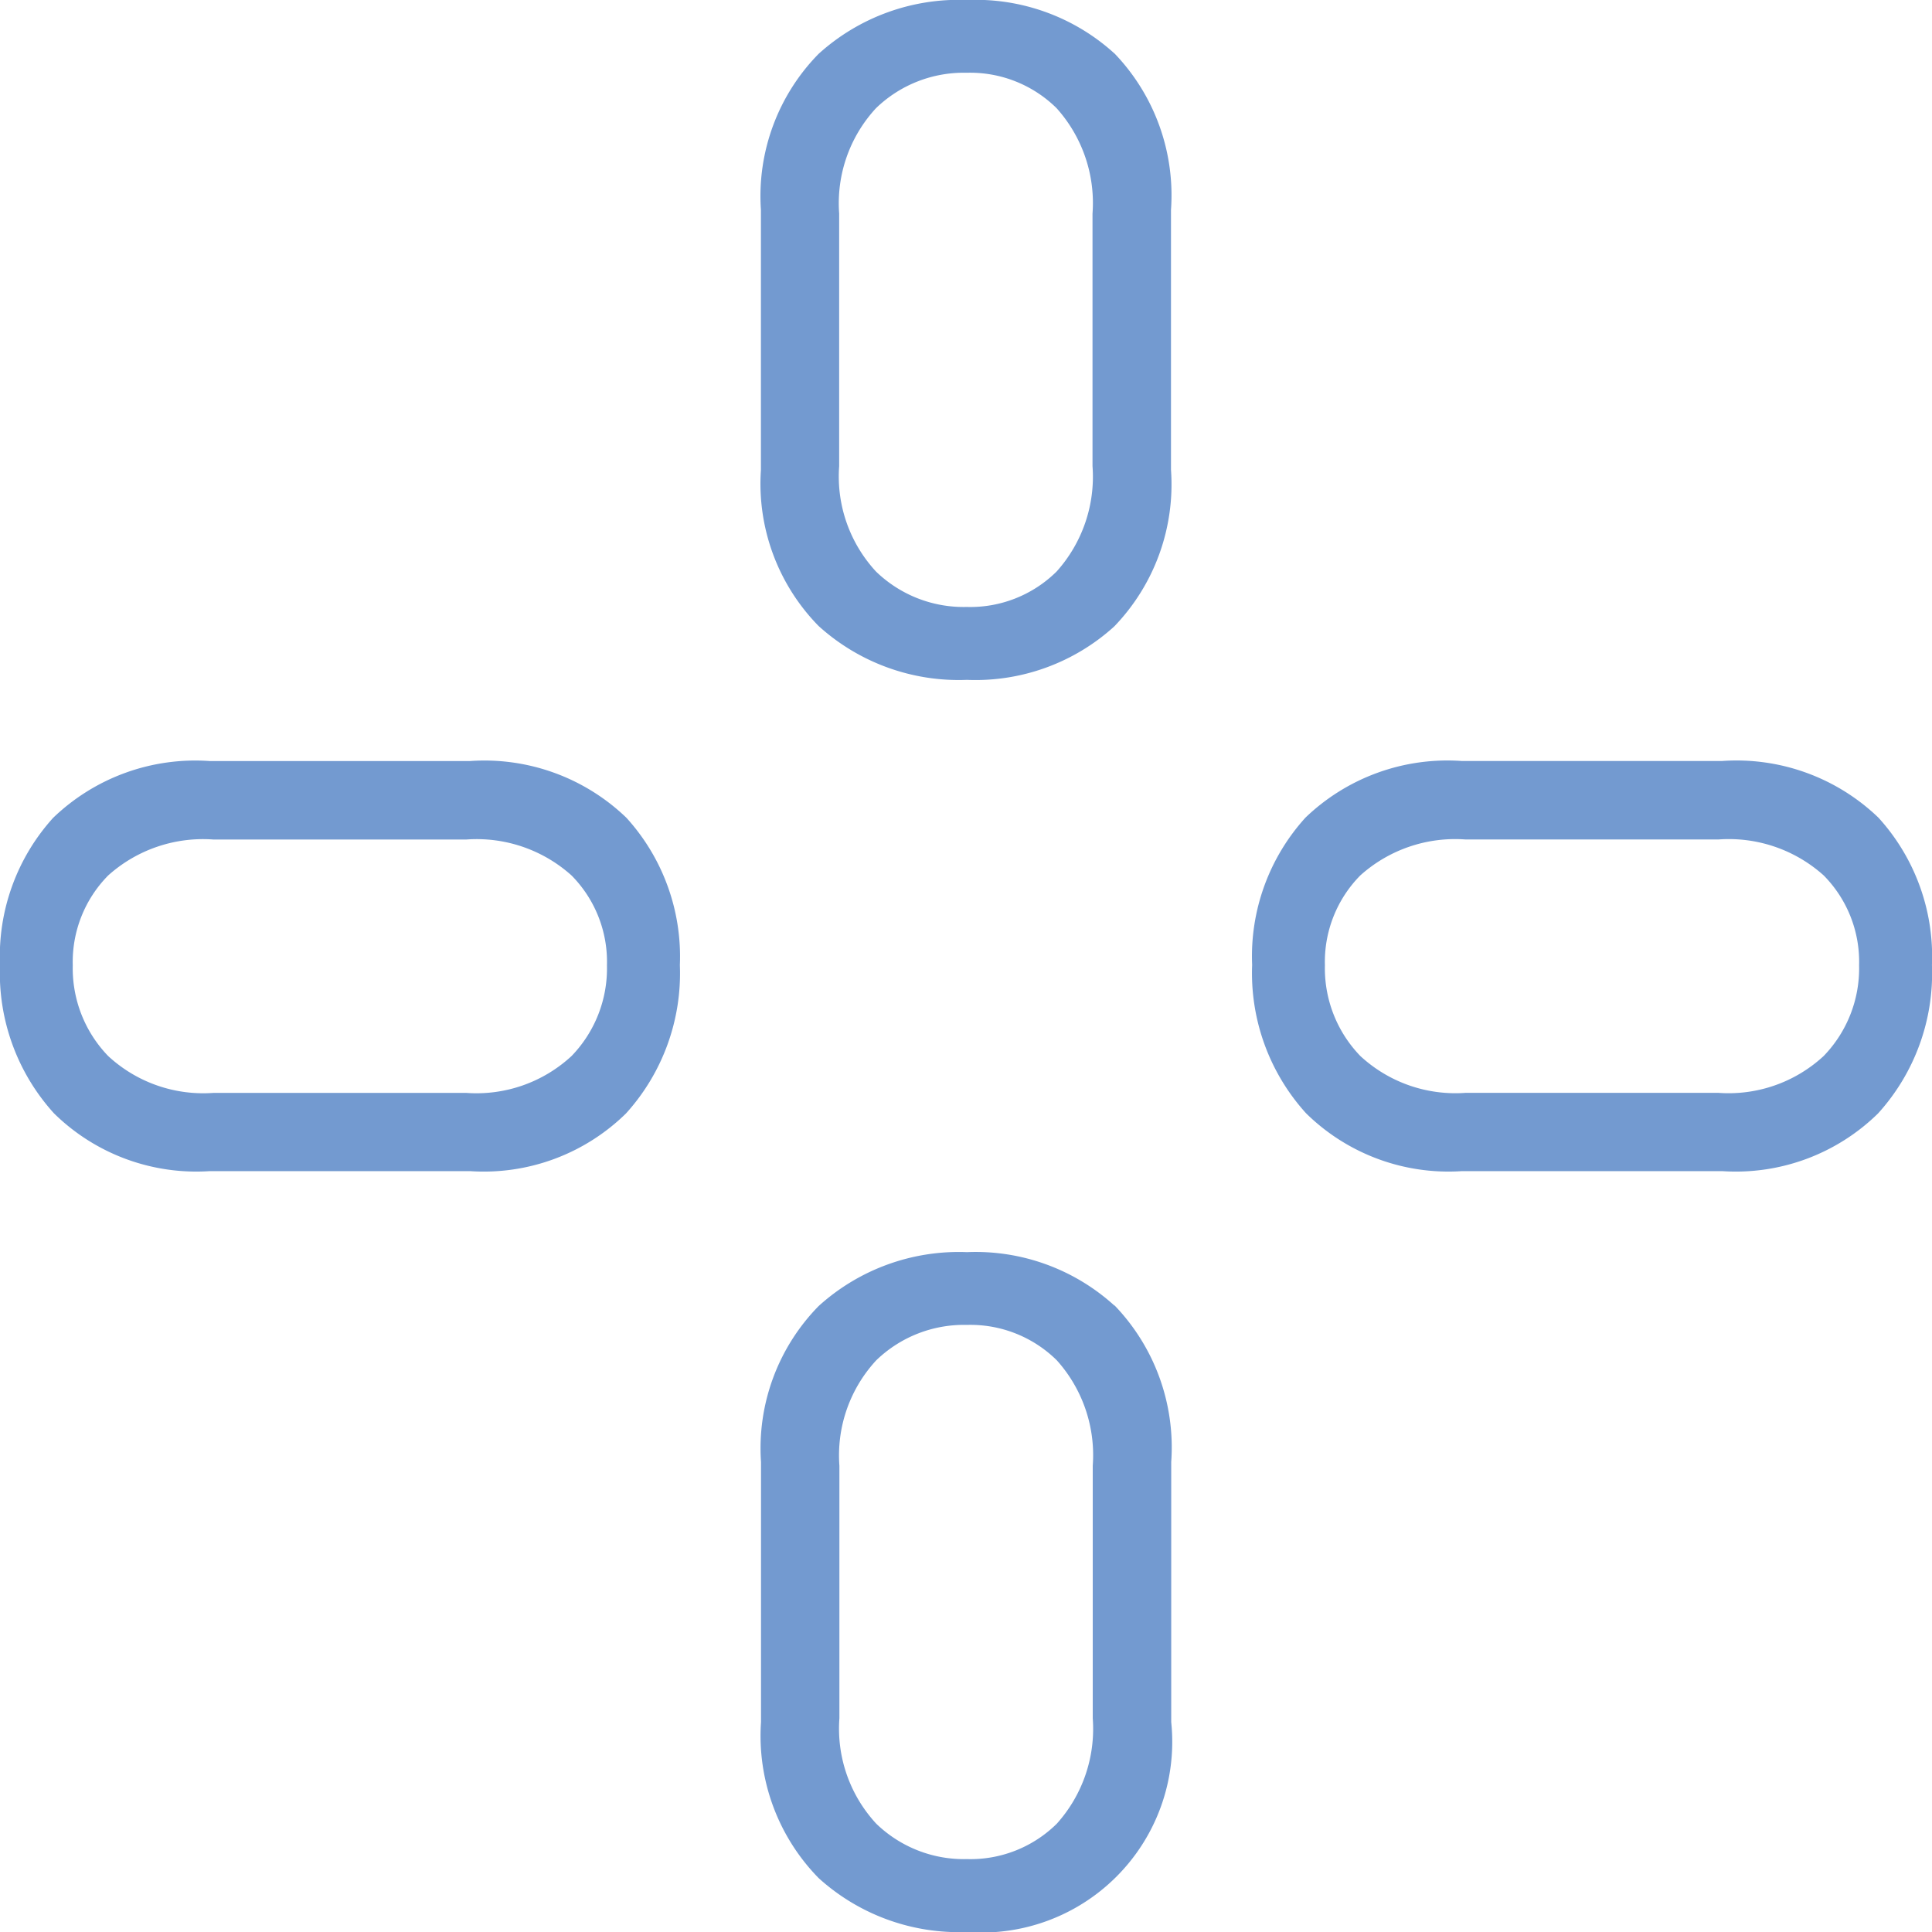 <svg xmlns="http://www.w3.org/2000/svg" width="41.95" height="41.95" viewBox="0 0 41.95 41.95">
  <g id="Group_420" data-name="Group 420" transform="translate(-730.099 -1102.032)">
    <path id="Path_565" data-name="Path 565" d="M82.147,1.16A4.479,4.479,0,0,0,78.945,0a4.531,4.531,0,0,0-3.221,1.17,4.407,4.407,0,0,0-1.252,3.386v5.649a4.41,4.41,0,0,0,1.252,3.387,4.531,4.531,0,0,0,3.221,1.17,4.48,4.48,0,0,0,3.2-1.161,4.445,4.445,0,0,0,1.231-3.4V4.556a4.447,4.447,0,0,0-1.231-3.4m-.473,8.365v.6a3.081,3.081,0,0,1-.78,2.289,2.666,2.666,0,0,1-1.951.769,2.735,2.735,0,0,1-1.97-.769,3.038,3.038,0,0,1-.8-2.289V4.638a3.038,3.038,0,0,1,.8-2.289,2.739,2.739,0,0,1,1.97-.769,2.671,2.671,0,0,1,1.951.769,3.081,3.081,0,0,1,.78,2.289V9.524Z" transform="translate(672.149 1102.032)" fill="#739ad0"/>
    <path id="Path_566" data-name="Path 566" d="M82.147,22.29a4.479,4.479,0,0,0-3.2-1.16,4.531,4.531,0,0,0-3.221,1.17,4.407,4.407,0,0,0-1.252,3.386v5.649a4.41,4.41,0,0,0,1.252,3.387,4.531,4.531,0,0,0,3.221,1.17,4.141,4.141,0,0,0,4.434-4.557V25.686a4.447,4.447,0,0,0-1.231-3.4m-.473,8.365v.6a3.081,3.081,0,0,1-.78,2.289,2.666,2.666,0,0,1-1.951.769,2.735,2.735,0,0,1-1.97-.769,3.038,3.038,0,0,1-.8-2.289V25.768a3.038,3.038,0,0,1,.8-2.289,2.739,2.739,0,0,1,1.97-.769,2.671,2.671,0,0,1,1.951.769,3.081,3.081,0,0,1,.78,2.289v4.886Z" transform="translate(672.149 1108.09)" fill="#739ad0"/>
    <path id="Path_567" data-name="Path 567" d="M62.539,14.322a4.479,4.479,0,0,0-1.16,3.2,4.531,4.531,0,0,0,1.17,3.221A4.407,4.407,0,0,0,65.935,22h5.649a4.41,4.41,0,0,0,3.387-1.252,4.531,4.531,0,0,0,1.17-3.221,4.48,4.48,0,0,0-1.161-3.2,4.445,4.445,0,0,0-3.4-1.231H65.935a4.447,4.447,0,0,0-3.4,1.231m8.365.473h.6a3.081,3.081,0,0,1,2.289.78,2.666,2.666,0,0,1,.769,1.951,2.735,2.735,0,0,1-.769,1.97,3.038,3.038,0,0,1-2.289.8H66.017a3.038,3.038,0,0,1-2.289-.8,2.739,2.739,0,0,1-.769-1.97,2.671,2.671,0,0,1,.769-1.951,3.081,3.081,0,0,1,2.289-.78H70.9Z" transform="translate(668.72 1105.461)" fill="#739ad0"/>
    <path id="Path_568" data-name="Path 568" d="M83.669,14.322a4.479,4.479,0,0,0-1.16,3.2,4.531,4.531,0,0,0,1.17,3.221A4.407,4.407,0,0,0,87.065,22h5.649A4.41,4.41,0,0,0,96.1,20.747a4.531,4.531,0,0,0,1.17-3.221,4.48,4.48,0,0,0-1.161-3.2,4.445,4.445,0,0,0-3.4-1.231H87.065a4.447,4.447,0,0,0-3.4,1.231m8.365.473h.6a3.081,3.081,0,0,1,2.289.78,2.666,2.666,0,0,1,.769,1.951,2.735,2.735,0,0,1-.769,1.97,3.038,3.038,0,0,1-2.289.8H87.147a3.038,3.038,0,0,1-2.289-.8,2.739,2.739,0,0,1-.769-1.97,2.671,2.671,0,0,1,.769-1.951,3.081,3.081,0,0,1,2.289-.78h4.886Z" transform="translate(674.778 1105.461)" fill="#739ad0"/>
  </g>
</svg>

